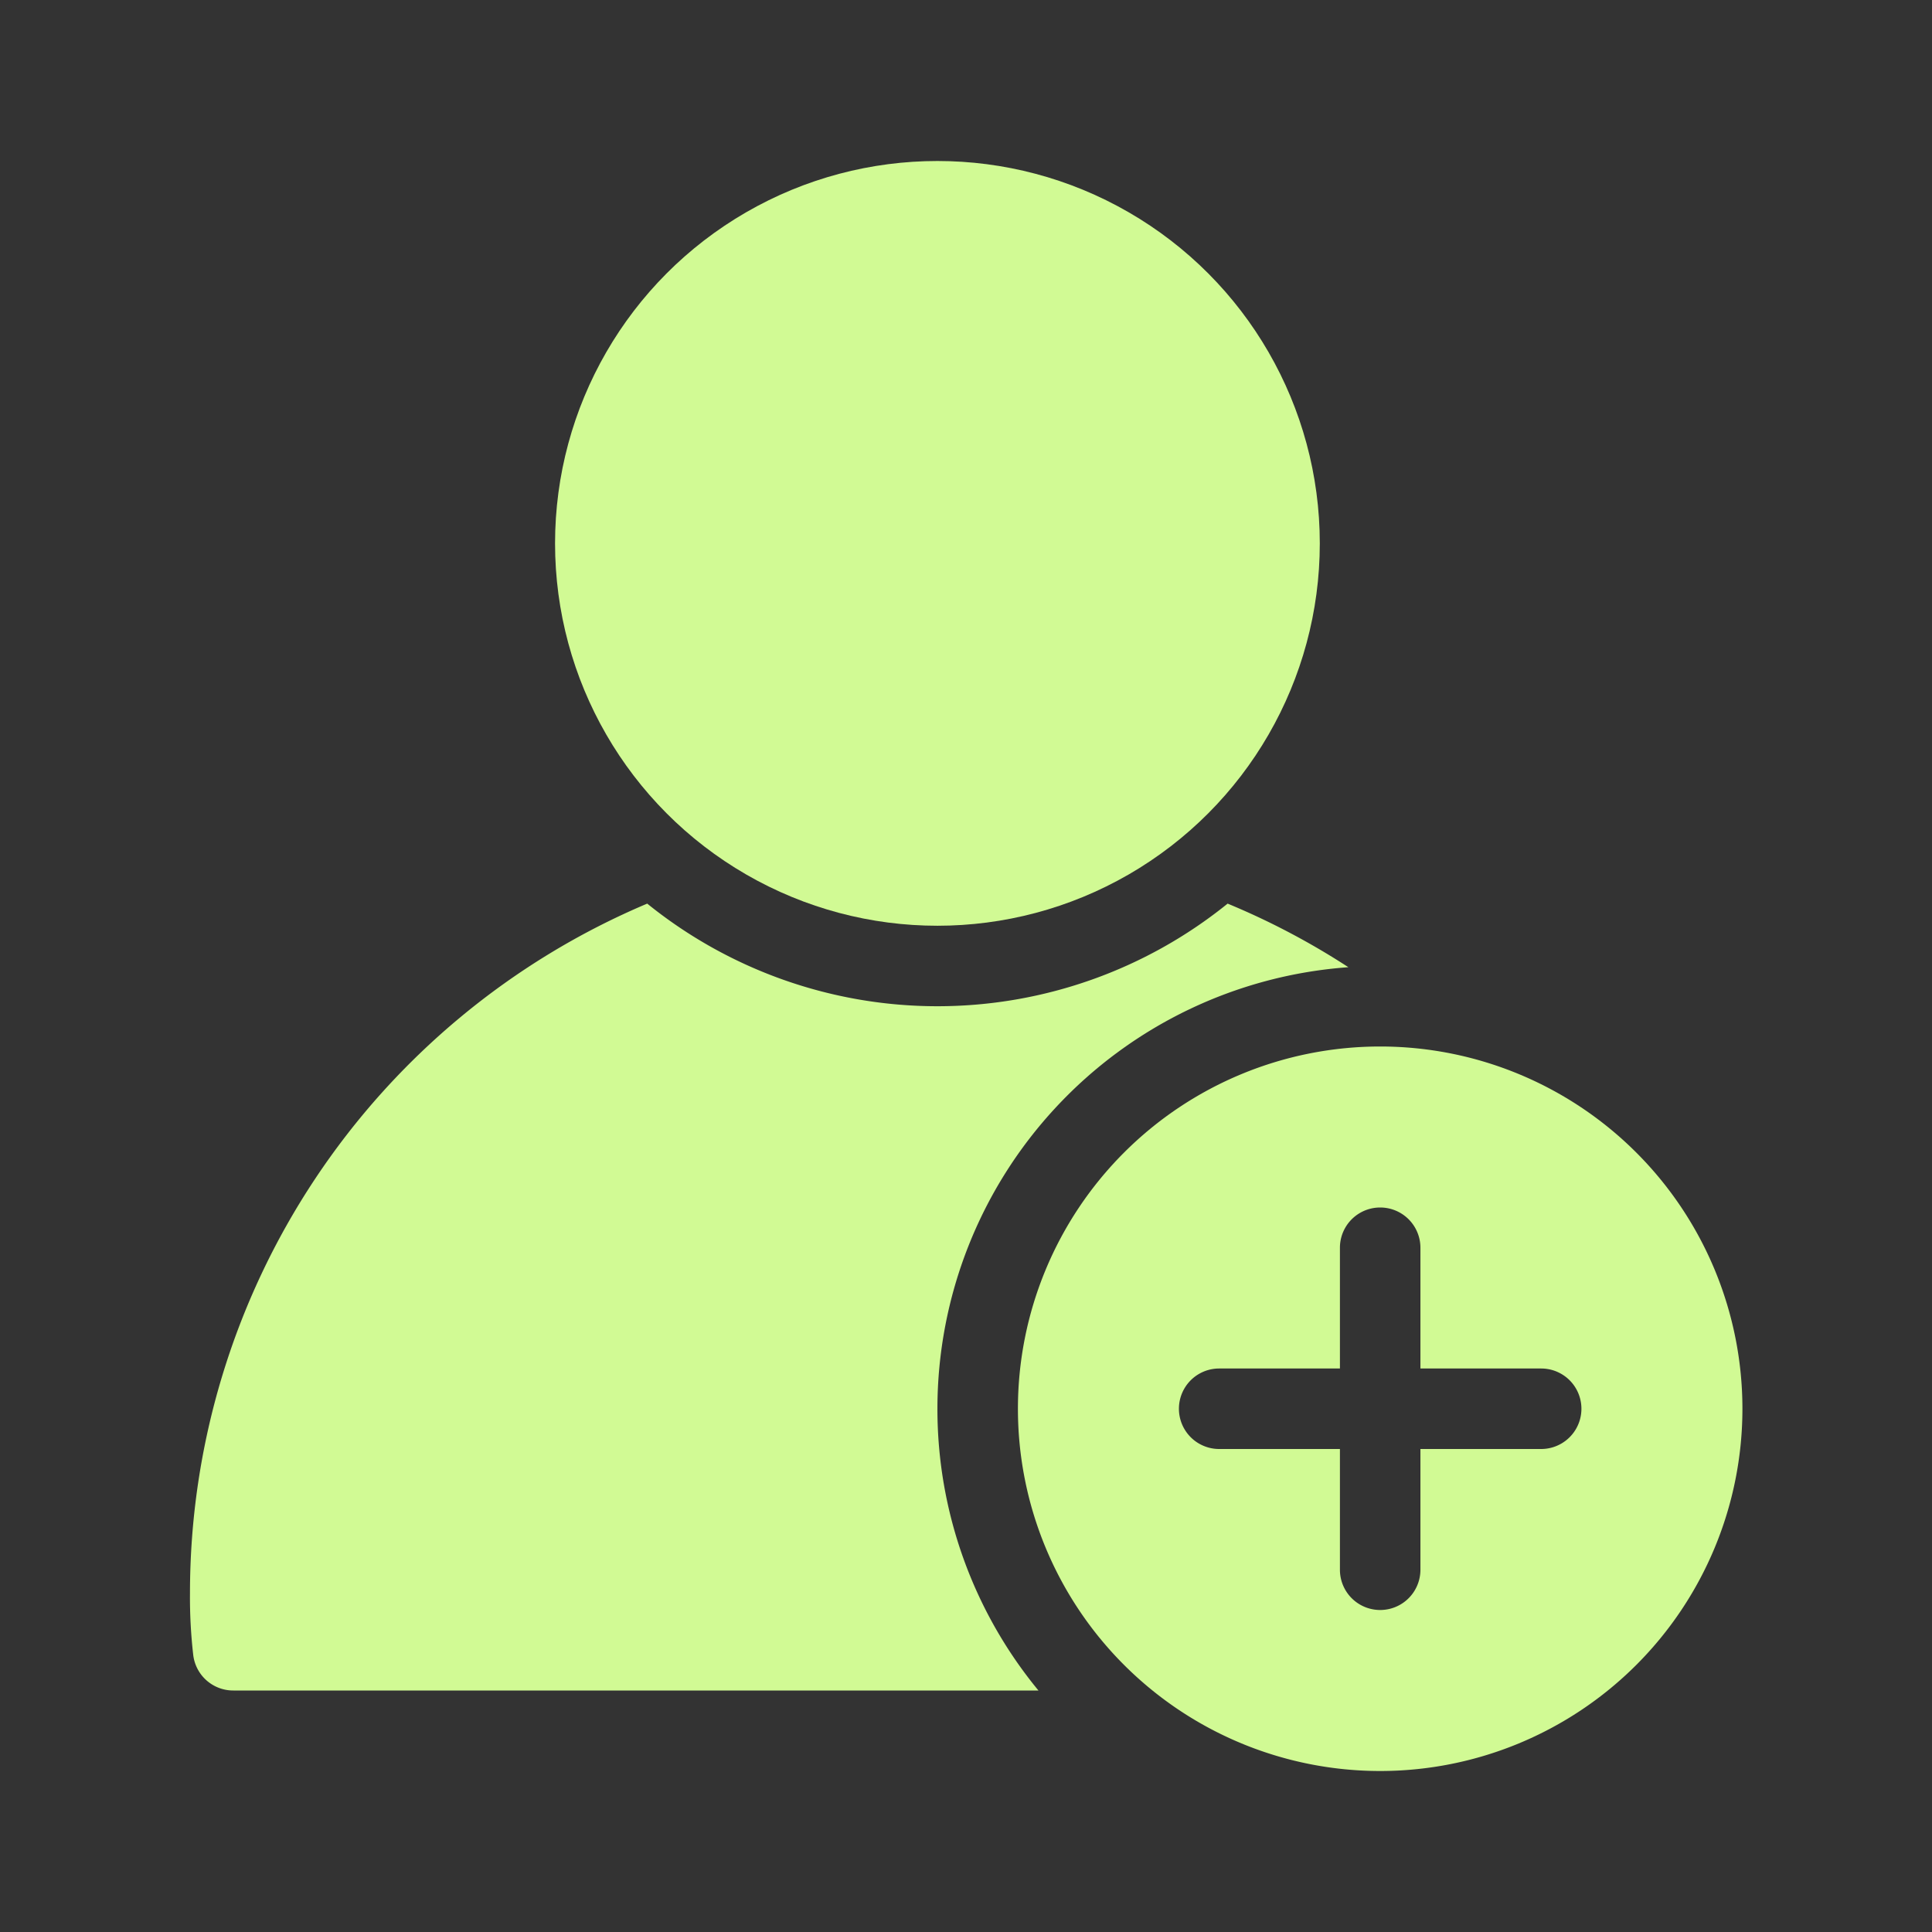 <?xml version="1.0" encoding="UTF-8"?> <svg xmlns="http://www.w3.org/2000/svg" xmlns:xlink="http://www.w3.org/1999/xlink" version="1.1" width="512" height="512" x="0" y="0" viewBox="0 0 48 48" style="enable-background:new 0 0 512 512" xml:space="preserve" class=""><rect x="0" y="0" width="48" height="48" fill="#333333" stroke="none"/><g><path d="M23.29 35a11 11 0 0 0 2.51 7h-20a1 1 0 0 1-1-.89 12.52 12.52 0 0 1-.08-1.53 18.6 18.6 0 0 1 11.36-17.13 11.47 11.47 0 0 0 14.42 0 18.41 18.41 0 0 1 3 1.58A11 11 0 0 0 23.29 35z" fill="#d1fa94" opacity="1" data-original="#000000" class=""></path><circle cx="23.29" cy="13.5" r="9.5" fill="#d1fa94" opacity="1" data-original="#000000" class=""></circle><path d="M34.29 26a9 9 0 1 0 9 9 9 9 0 0 0-9-9zm4 10h-3v3a1 1 0 0 1-2 0v-3h-3a1 1 0 1 1 0-2h3v-3a1 1 0 1 1 2 0v3h3a1 1 0 0 1 0 2z" fill="#d1fa94" opacity="1" data-original="#000000" class=""></path></g></svg> 